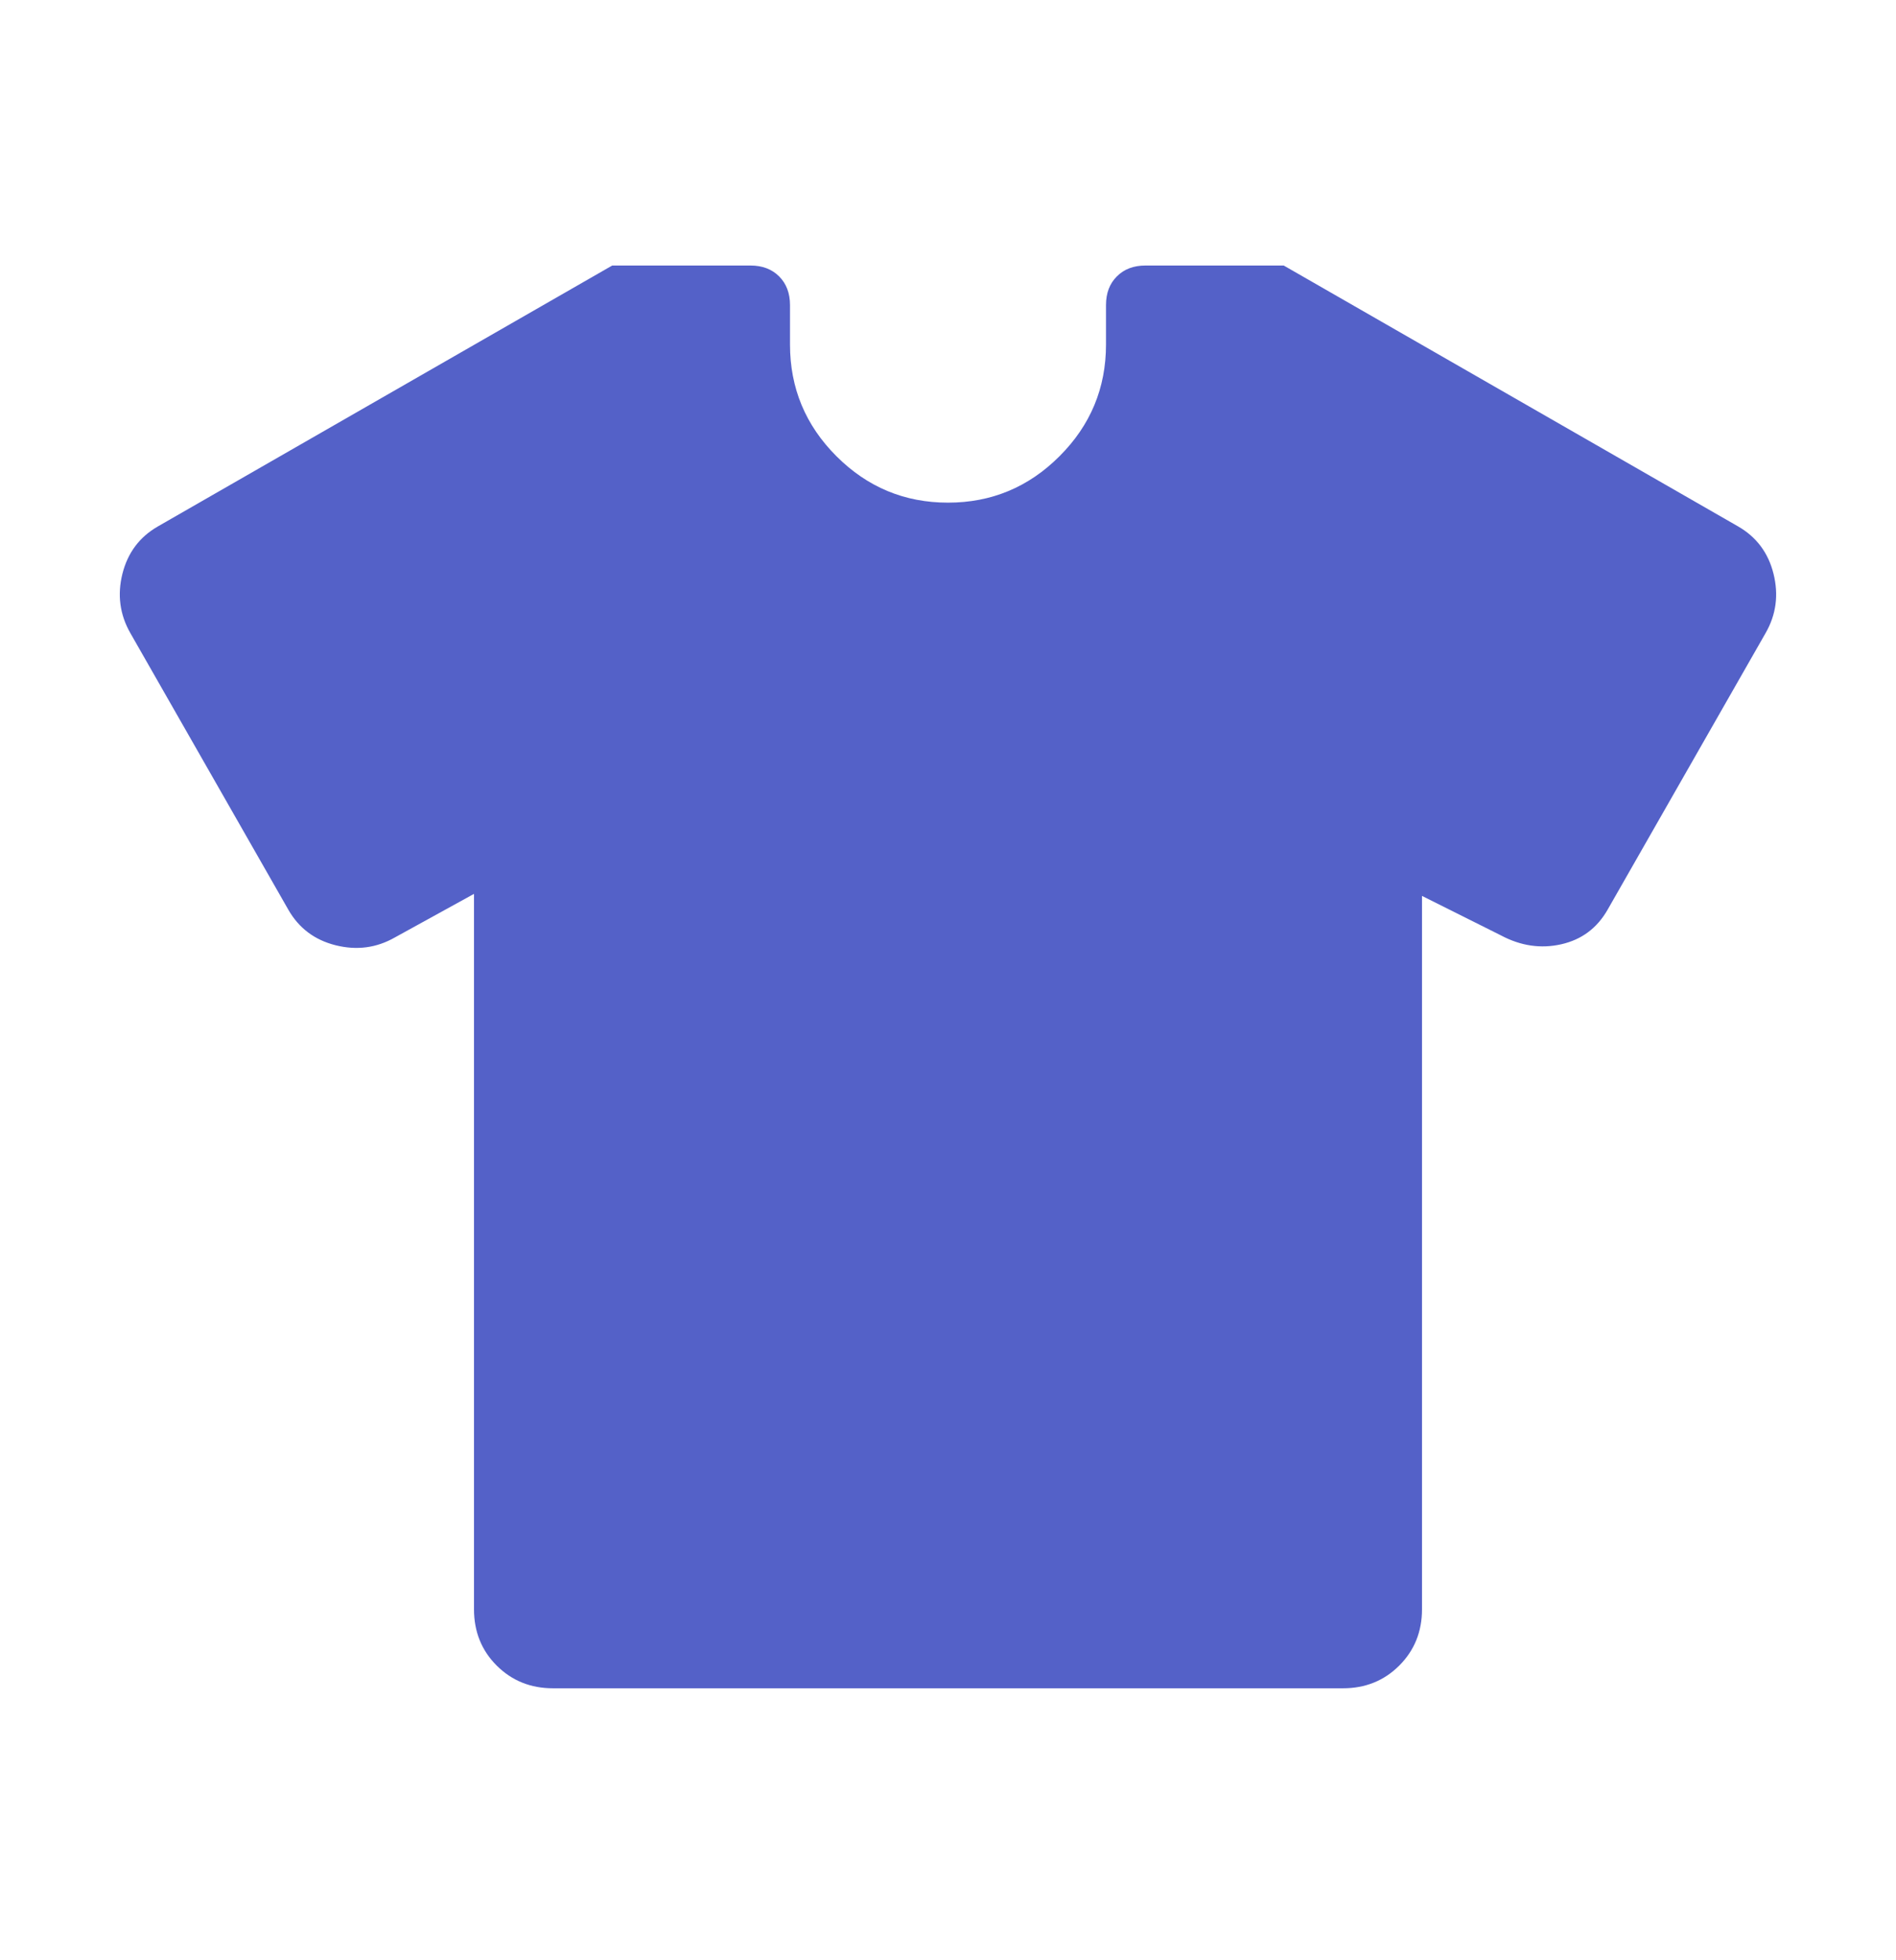 <svg width="30" height="31" viewBox="0 0 30 31" fill="none" xmlns="http://www.w3.org/2000/svg">
<mask id="mask0_22_1403" style="mask-type:alpha" maskUnits="userSpaceOnUse" x="0" y="0" width="30" height="31">
<rect y="0.449" width="30" height="30" fill="#D9D9D9"/>
</mask>
<g mask="url(#mask0_22_1403)">
<path d="M7.5 14.136L6.25 14.824C5.958 14.991 5.646 15.032 5.312 14.949C4.979 14.866 4.729 14.678 4.562 14.386L2.062 10.011C1.896 9.72 1.854 9.407 1.937 9.074C2.021 8.741 2.208 8.491 2.5 8.324L9.687 4.199H11.875C12.062 4.199 12.213 4.256 12.328 4.371C12.442 4.485 12.5 4.636 12.5 4.824V5.449C12.5 6.136 12.745 6.725 13.234 7.214C13.724 7.704 14.312 7.949 15 7.949C15.687 7.949 16.276 7.704 16.765 7.214C17.255 6.725 17.5 6.136 17.5 5.449V4.824C17.5 4.636 17.557 4.485 17.672 4.371C17.786 4.256 17.937 4.199 18.125 4.199H20.312L27.5 8.324C27.791 8.491 27.979 8.741 28.062 9.074C28.145 9.407 28.104 9.72 27.937 10.011L25.437 14.386C25.27 14.678 25.026 14.86 24.703 14.933C24.38 15.006 24.062 14.959 23.75 14.793L22.5 14.168V25.449C22.5 25.803 22.38 26.1 22.14 26.34C21.901 26.579 21.604 26.699 21.25 26.699H8.75C8.396 26.699 8.099 26.579 7.859 26.34C7.619 26.1 7.5 25.803 7.5 25.449V14.136Z" fill="#5461C8"/>
</g>
</svg>
